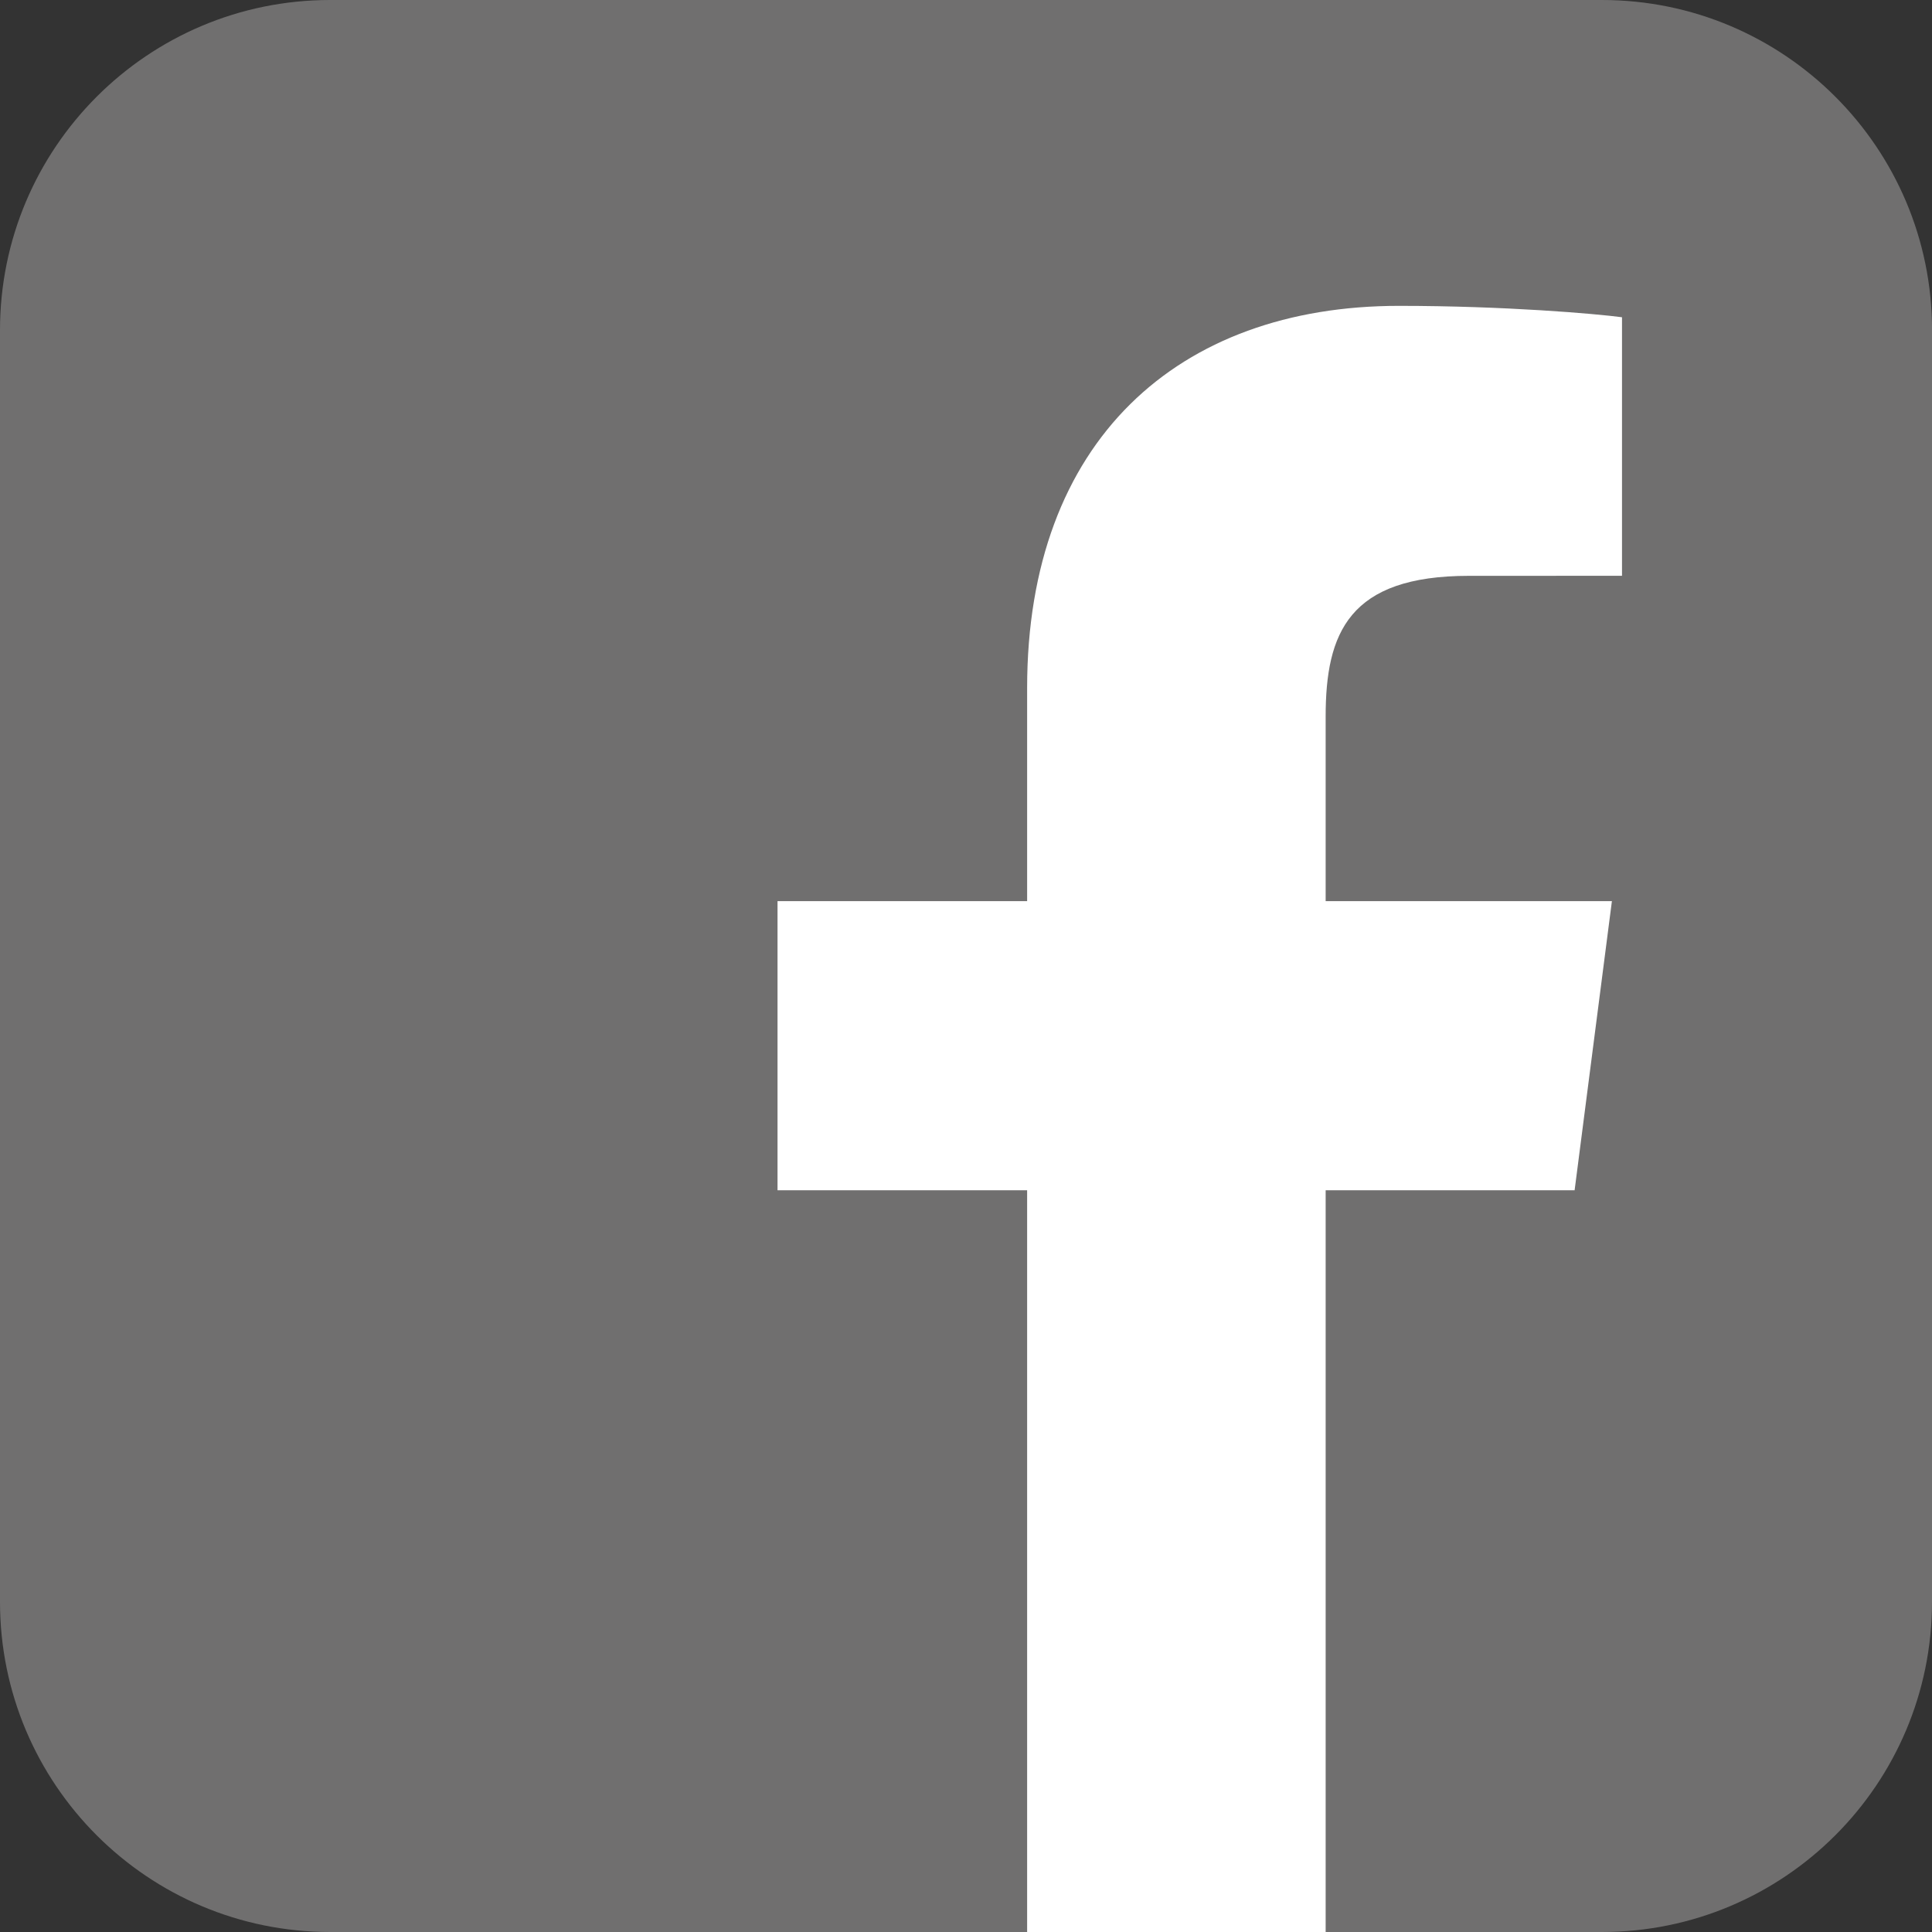 <?xml version="1.0" encoding="UTF-8" standalone="no"?>
<!-- Created with Inkscape (http://www.inkscape.org/) -->

<svg
   xmlns:dc="http://purl.org/dc/elements/1.1/"
   xmlns:cc="http://creativecommons.org/ns#"
   xmlns:rdf="http://www.w3.org/1999/02/22-rdf-syntax-ns#"
   xmlns:svg="http://www.w3.org/2000/svg"
   xmlns="http://www.w3.org/2000/svg"
   xmlns:sodipodi="http://sodipodi.sourceforge.net/DTD/sodipodi-0.dtd"
   xmlns:inkscape="http://www.inkscape.org/namespaces/inkscape"
   width="48.183mm"
   height="48.183mm"
   viewBox="0 0 48.183 48.183"
   version="1.1"
   id="svg3141"
   inkscape:version="0.92.3 (unknown)"
   sodipodi:docname="facebook_light.svg">
  <rect x="0" y="0" width="48.183" height="48.183" fill="#333333" stroke="none"/>
  <defs
     id="defs3135" />
  <sodipodi:namedview
     id="base"
     pagecolor="#ffffff"
     bordercolor="#666666"
     borderopacity="1.0"
     inkscape:pageopacity="0.0"
     inkscape:pageshadow="2"
     inkscape:zoom="1.4386567"
     inkscape:cx="98.571429"
     inkscape:cy="54.285714"
     inkscape:document-units="mm"
     inkscape:current-layer="layer1"
     showgrid="false"
     fit-margin-top="0"
     fit-margin-left="0"
     fit-margin-right="0"
     fit-margin-bottom="0"
     inkscape:window-width="1853"
     inkscape:window-height="1025"
     inkscape:window-x="67"
     inkscape:window-y="27"
     inkscape:window-maximized="1" />
  <g
     inkscape:label="Ebene 1"
     inkscape:groupmode="layer"
     id="layer1"
     transform="translate(-28.069,-60.486)">
    <path
       d="m 76.252,100.436 c 0,4.547 -3.687,8.233 -8.234,8.233 H 36.303 c -4.548,0 -8.234,-3.686 -8.234,-8.233 V 68.72 c 0,-4.547 3.686,-8.234 8.234,-8.234 h 31.716 c 4.547,0 8.234,3.687 8.234,8.234 V 100.436"
       style="fill:#706f6f;fill-opacity:1;fill-rule:nonzero;stroke:none;stroke-width:0.035"
       id="path1696"
       inkscape:connector-curvature="0" />
    <path
       d="M 61.13,108.669 V 90.17 h 6.209 l 0.93,-7.21 h -7.139 v -4.603 c 0,-2.088 0.579,-3.51 3.573,-3.51 l 3.818,-0.001 V 68.398 C 67.86,68.31 65.594,68.114 62.957,68.114 c -5.503,0 -9.272,3.359 -9.272,9.53 v 5.316 h -6.225 v 7.21 h 6.225 v 18.499 h 7.445 v 0"
       style="fill:#ffffff;fill-opacity:1;fill-rule:nonzero;stroke:none;stroke-width:0.035"
       id="path1698"
       inkscape:connector-curvature="0" />
  </g>
</svg>
